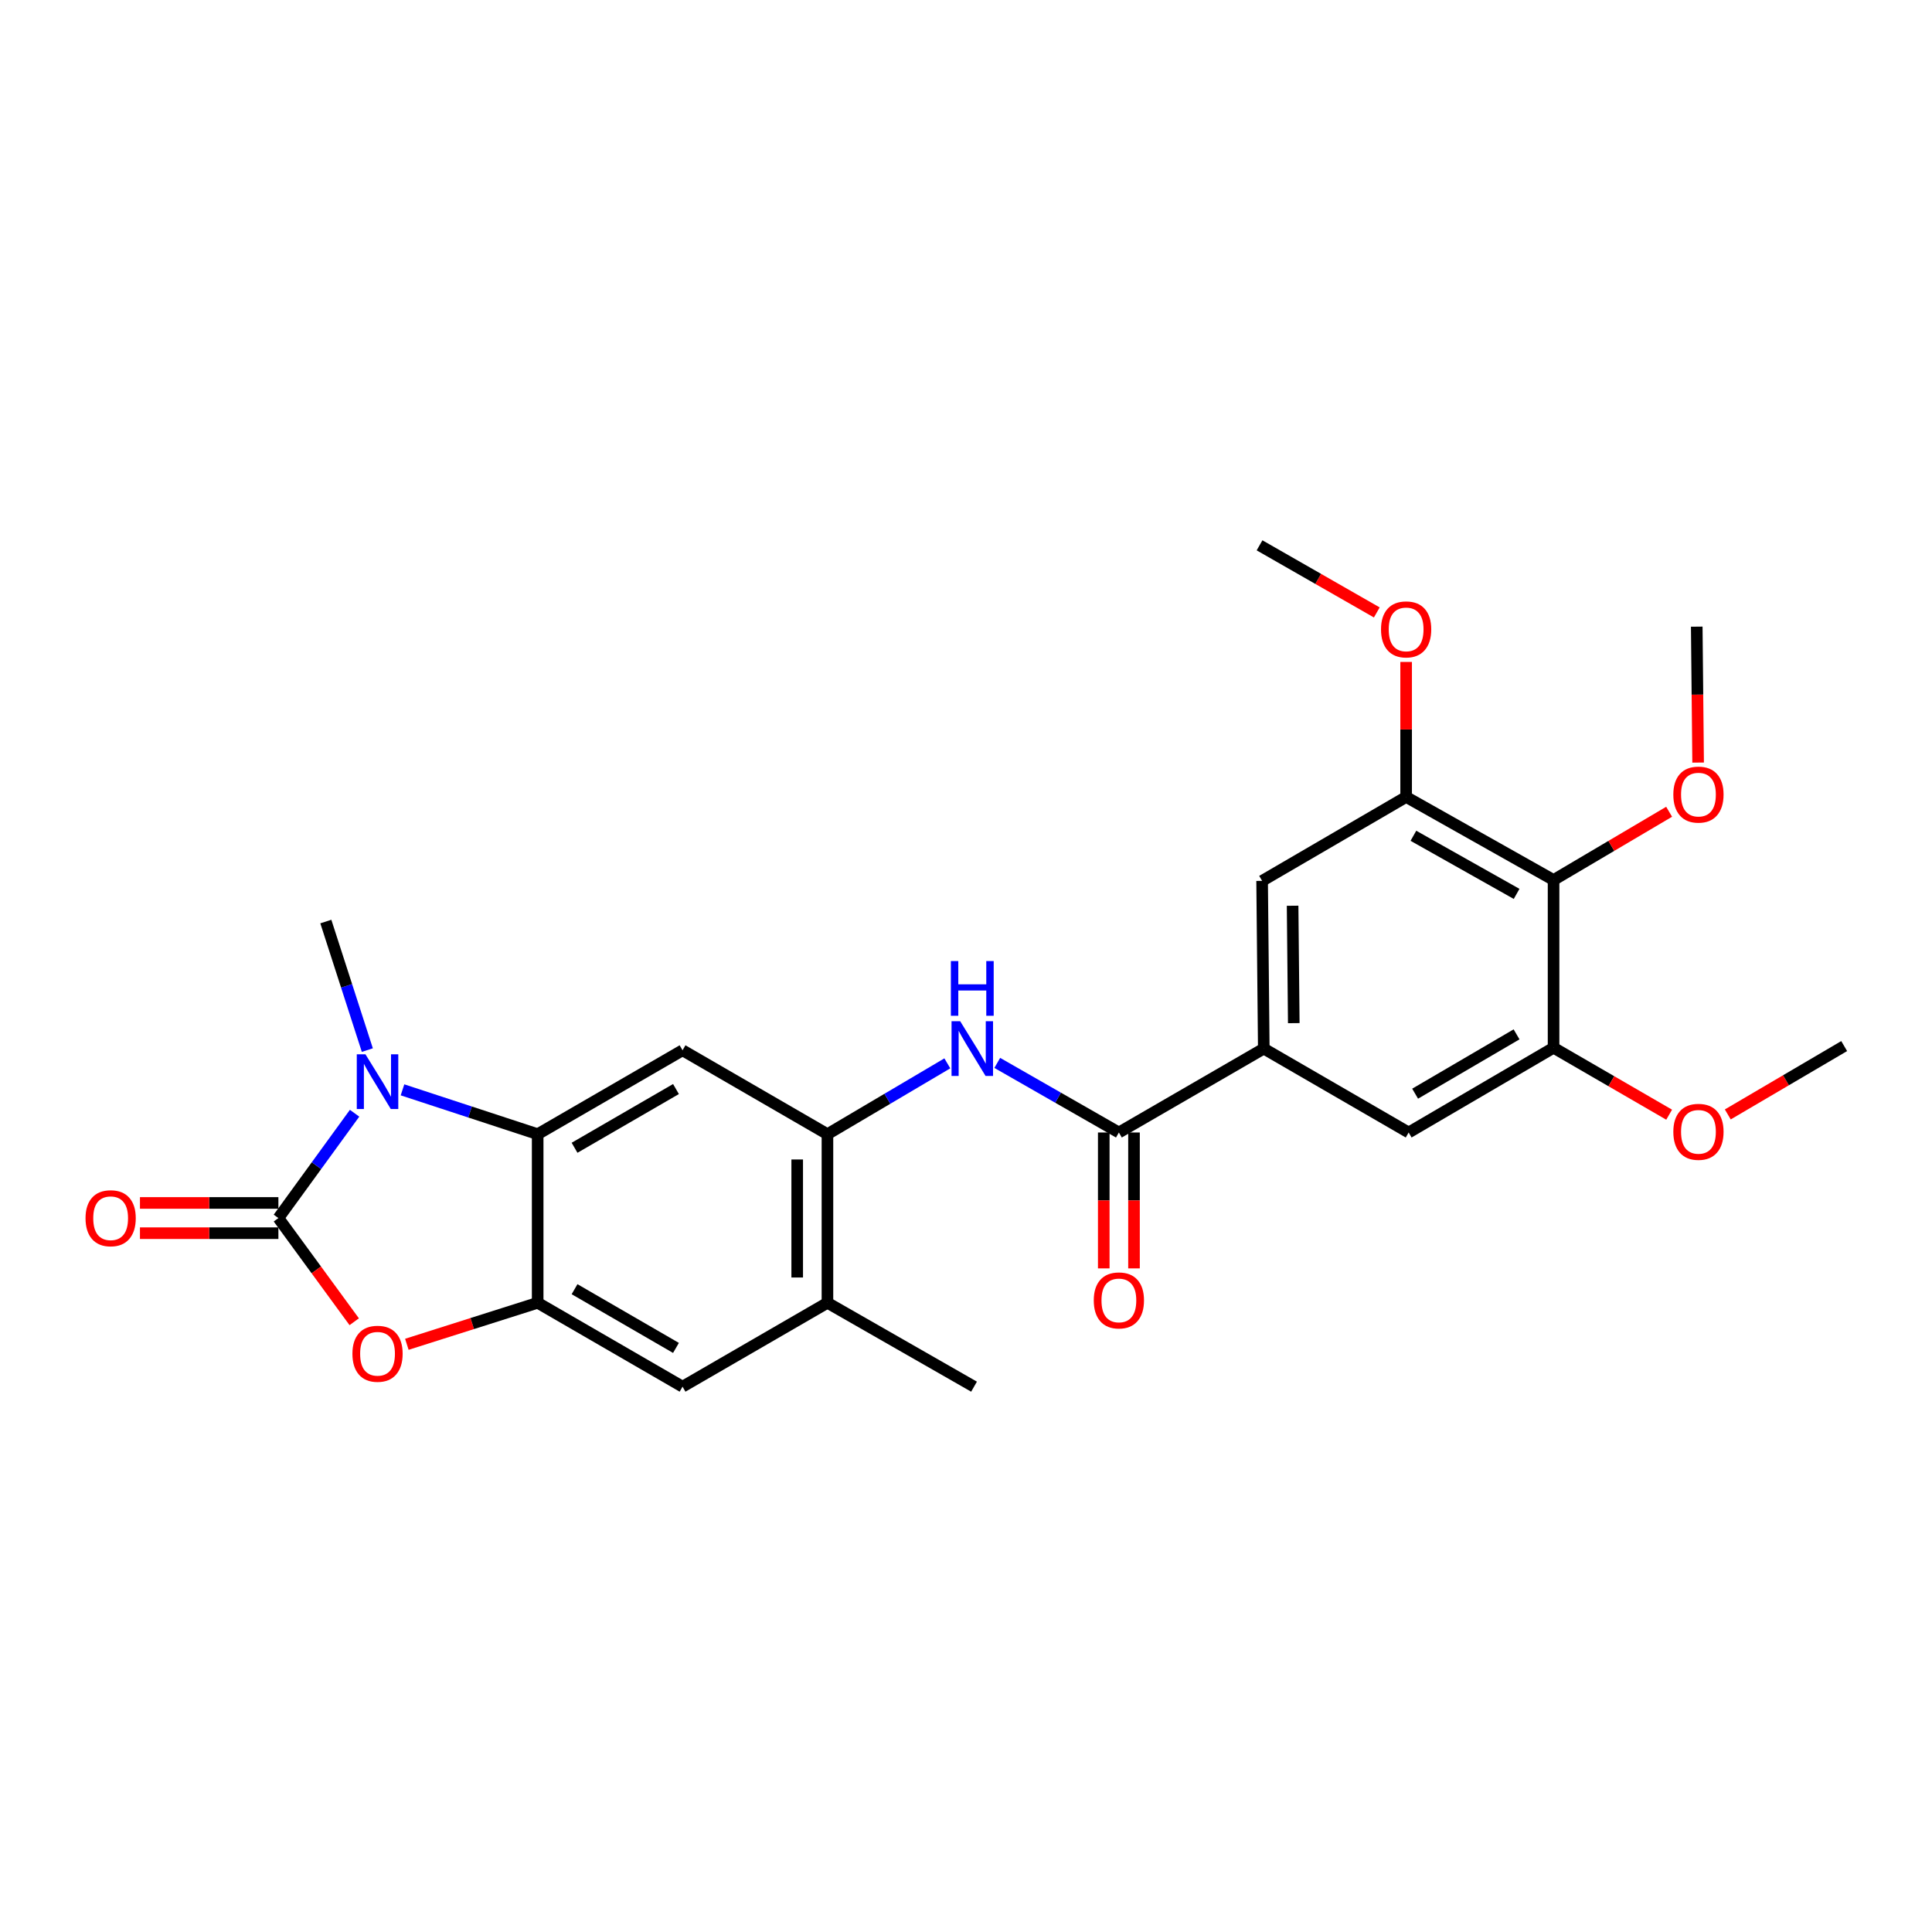 <?xml version='1.0' encoding='iso-8859-1'?>
<svg version='1.1' baseProfile='full'
              xmlns='http://www.w3.org/2000/svg'
                      xmlns:rdkit='http://www.rdkit.org/xml'
                      xmlns:xlink='http://www.w3.org/1999/xlink'
                  xml:space='preserve'
width='1000px' height='1000px' viewBox='0 0 1000 1000'>
<!-- END OF HEADER -->
<rect style='opacity:1.0;fill:#FFFFFF;stroke:none' width='1000' height='1000' x='0' y='0'> </rect>
<path class='bond-0' d='M 144.097,630.47 L 163.816,603.338' style='fill:none;fill-rule:evenodd;stroke:#000000;stroke-width:6px;stroke-linecap:butt;stroke-linejoin:miter;stroke-opacity:1' />
<path class='bond-0' d='M 163.816,603.338 L 183.534,576.206' style='fill:none;fill-rule:evenodd;stroke:#0000FF;stroke-width:6px;stroke-linecap:butt;stroke-linejoin:miter;stroke-opacity:1' />
<path class='bond-2' d='M 144.097,630.47 L 163.722,657.3' style='fill:none;fill-rule:evenodd;stroke:#000000;stroke-width:6px;stroke-linecap:butt;stroke-linejoin:miter;stroke-opacity:1' />
<path class='bond-2' d='M 163.722,657.3 L 183.347,684.13' style='fill:none;fill-rule:evenodd;stroke:#FF0000;stroke-width:6px;stroke-linecap:butt;stroke-linejoin:miter;stroke-opacity:1' />
<path class='bond-16' d='M 144.097,622.642 L 108.269,622.642' style='fill:none;fill-rule:evenodd;stroke:#000000;stroke-width:6px;stroke-linecap:butt;stroke-linejoin:miter;stroke-opacity:1' />
<path class='bond-16' d='M 108.269,622.642 L 72.441,622.642' style='fill:none;fill-rule:evenodd;stroke:#FF0000;stroke-width:6px;stroke-linecap:butt;stroke-linejoin:miter;stroke-opacity:1' />
<path class='bond-16' d='M 144.097,638.297 L 108.269,638.297' style='fill:none;fill-rule:evenodd;stroke:#000000;stroke-width:6px;stroke-linecap:butt;stroke-linejoin:miter;stroke-opacity:1' />
<path class='bond-16' d='M 108.269,638.297 L 72.441,638.297' style='fill:none;fill-rule:evenodd;stroke:#FF0000;stroke-width:6px;stroke-linecap:butt;stroke-linejoin:miter;stroke-opacity:1' />
<path class='bond-1' d='M 208.332,564.102 L 243.315,575.577' style='fill:none;fill-rule:evenodd;stroke:#0000FF;stroke-width:6px;stroke-linecap:butt;stroke-linejoin:miter;stroke-opacity:1' />
<path class='bond-1' d='M 243.315,575.577 L 278.297,587.052' style='fill:none;fill-rule:evenodd;stroke:#000000;stroke-width:6px;stroke-linecap:butt;stroke-linejoin:miter;stroke-opacity:1' />
<path class='bond-19' d='M 190.135,543.527 L 179.392,510.261' style='fill:none;fill-rule:evenodd;stroke:#0000FF;stroke-width:6px;stroke-linecap:butt;stroke-linejoin:miter;stroke-opacity:1' />
<path class='bond-19' d='M 179.392,510.261 L 168.65,476.995' style='fill:none;fill-rule:evenodd;stroke:#000000;stroke-width:6px;stroke-linecap:butt;stroke-linejoin:miter;stroke-opacity:1' />
<path class='bond-4' d='M 278.297,587.052 L 353.286,543.626' style='fill:none;fill-rule:evenodd;stroke:#000000;stroke-width:6px;stroke-linecap:butt;stroke-linejoin:miter;stroke-opacity:1' />
<path class='bond-4' d='M 297.391,594.086 L 349.883,563.688' style='fill:none;fill-rule:evenodd;stroke:#000000;stroke-width:6px;stroke-linecap:butt;stroke-linejoin:miter;stroke-opacity:1' />
<path class='bond-26' d='M 278.297,587.052 L 278.297,674.322' style='fill:none;fill-rule:evenodd;stroke:#000000;stroke-width:6px;stroke-linecap:butt;stroke-linejoin:miter;stroke-opacity:1' />
<path class='bond-3' d='M 210.585,695.808 L 244.441,685.065' style='fill:none;fill-rule:evenodd;stroke:#FF0000;stroke-width:6px;stroke-linecap:butt;stroke-linejoin:miter;stroke-opacity:1' />
<path class='bond-3' d='M 244.441,685.065 L 278.297,674.322' style='fill:none;fill-rule:evenodd;stroke:#000000;stroke-width:6px;stroke-linecap:butt;stroke-linejoin:miter;stroke-opacity:1' />
<path class='bond-12' d='M 278.297,674.322 L 353.286,717.739' style='fill:none;fill-rule:evenodd;stroke:#000000;stroke-width:6px;stroke-linecap:butt;stroke-linejoin:miter;stroke-opacity:1' />
<path class='bond-12' d='M 297.39,667.286 L 349.882,697.678' style='fill:none;fill-rule:evenodd;stroke:#000000;stroke-width:6px;stroke-linecap:butt;stroke-linejoin:miter;stroke-opacity:1' />
<path class='bond-6' d='M 353.286,543.626 L 428.284,587.052' style='fill:none;fill-rule:evenodd;stroke:#000000;stroke-width:6px;stroke-linecap:butt;stroke-linejoin:miter;stroke-opacity:1' />
<path class='bond-5' d='M 579.131,586.182 L 547.656,568.168' style='fill:none;fill-rule:evenodd;stroke:#000000;stroke-width:6px;stroke-linecap:butt;stroke-linejoin:miter;stroke-opacity:1' />
<path class='bond-5' d='M 547.656,568.168 L 516.181,550.154' style='fill:none;fill-rule:evenodd;stroke:#0000FF;stroke-width:6px;stroke-linecap:butt;stroke-linejoin:miter;stroke-opacity:1' />
<path class='bond-8' d='M 579.131,586.182 L 654.129,542.756' style='fill:none;fill-rule:evenodd;stroke:#000000;stroke-width:6px;stroke-linecap:butt;stroke-linejoin:miter;stroke-opacity:1' />
<path class='bond-17' d='M 571.304,586.182 L 571.304,621.35' style='fill:none;fill-rule:evenodd;stroke:#000000;stroke-width:6px;stroke-linecap:butt;stroke-linejoin:miter;stroke-opacity:1' />
<path class='bond-17' d='M 571.304,621.35 L 571.304,656.518' style='fill:none;fill-rule:evenodd;stroke:#FF0000;stroke-width:6px;stroke-linecap:butt;stroke-linejoin:miter;stroke-opacity:1' />
<path class='bond-17' d='M 586.959,586.182 L 586.959,621.35' style='fill:none;fill-rule:evenodd;stroke:#000000;stroke-width:6px;stroke-linecap:butt;stroke-linejoin:miter;stroke-opacity:1' />
<path class='bond-17' d='M 586.959,621.35 L 586.959,656.518' style='fill:none;fill-rule:evenodd;stroke:#FF0000;stroke-width:6px;stroke-linecap:butt;stroke-linejoin:miter;stroke-opacity:1' />
<path class='bond-7' d='M 428.284,587.052 L 459.311,568.72' style='fill:none;fill-rule:evenodd;stroke:#000000;stroke-width:6px;stroke-linecap:butt;stroke-linejoin:miter;stroke-opacity:1' />
<path class='bond-7' d='M 459.311,568.72 L 490.338,550.388' style='fill:none;fill-rule:evenodd;stroke:#0000FF;stroke-width:6px;stroke-linecap:butt;stroke-linejoin:miter;stroke-opacity:1' />
<path class='bond-27' d='M 428.284,587.052 L 428.284,674.322' style='fill:none;fill-rule:evenodd;stroke:#000000;stroke-width:6px;stroke-linecap:butt;stroke-linejoin:miter;stroke-opacity:1' />
<path class='bond-27' d='M 412.629,600.143 L 412.629,661.231' style='fill:none;fill-rule:evenodd;stroke:#000000;stroke-width:6px;stroke-linecap:butt;stroke-linejoin:miter;stroke-opacity:1' />
<path class='bond-13' d='M 654.129,542.756 L 729.118,586.182' style='fill:none;fill-rule:evenodd;stroke:#000000;stroke-width:6px;stroke-linecap:butt;stroke-linejoin:miter;stroke-opacity:1' />
<path class='bond-14' d='M 654.129,542.756 L 653.268,455.939' style='fill:none;fill-rule:evenodd;stroke:#000000;stroke-width:6px;stroke-linecap:butt;stroke-linejoin:miter;stroke-opacity:1' />
<path class='bond-14' d='M 669.654,529.579 L 669.052,468.806' style='fill:none;fill-rule:evenodd;stroke:#000000;stroke-width:6px;stroke-linecap:butt;stroke-linejoin:miter;stroke-opacity:1' />
<path class='bond-9' d='M 804.124,455.487 L 727.813,412.504' style='fill:none;fill-rule:evenodd;stroke:#000000;stroke-width:6px;stroke-linecap:butt;stroke-linejoin:miter;stroke-opacity:1' />
<path class='bond-9' d='M 784.994,462.68 L 731.577,432.592' style='fill:none;fill-rule:evenodd;stroke:#000000;stroke-width:6px;stroke-linecap:butt;stroke-linejoin:miter;stroke-opacity:1' />
<path class='bond-18' d='M 804.124,455.487 L 834.03,437.825' style='fill:none;fill-rule:evenodd;stroke:#000000;stroke-width:6px;stroke-linecap:butt;stroke-linejoin:miter;stroke-opacity:1' />
<path class='bond-18' d='M 834.03,437.825 L 863.936,420.163' style='fill:none;fill-rule:evenodd;stroke:#FF0000;stroke-width:6px;stroke-linecap:butt;stroke-linejoin:miter;stroke-opacity:1' />
<path class='bond-28' d='M 804.124,455.487 L 804.124,542.313' style='fill:none;fill-rule:evenodd;stroke:#000000;stroke-width:6px;stroke-linecap:butt;stroke-linejoin:miter;stroke-opacity:1' />
<path class='bond-10' d='M 804.124,542.313 L 729.118,586.182' style='fill:none;fill-rule:evenodd;stroke:#000000;stroke-width:6px;stroke-linecap:butt;stroke-linejoin:miter;stroke-opacity:1' />
<path class='bond-10' d='M 784.969,535.38 L 732.465,566.088' style='fill:none;fill-rule:evenodd;stroke:#000000;stroke-width:6px;stroke-linecap:butt;stroke-linejoin:miter;stroke-opacity:1' />
<path class='bond-21' d='M 804.124,542.313 L 834.035,559.638' style='fill:none;fill-rule:evenodd;stroke:#000000;stroke-width:6px;stroke-linecap:butt;stroke-linejoin:miter;stroke-opacity:1' />
<path class='bond-21' d='M 834.035,559.638 L 863.947,576.963' style='fill:none;fill-rule:evenodd;stroke:#FF0000;stroke-width:6px;stroke-linecap:butt;stroke-linejoin:miter;stroke-opacity:1' />
<path class='bond-11' d='M 727.813,412.504 L 653.268,455.939' style='fill:none;fill-rule:evenodd;stroke:#000000;stroke-width:6px;stroke-linecap:butt;stroke-linejoin:miter;stroke-opacity:1' />
<path class='bond-20' d='M 727.813,412.504 L 727.813,377.561' style='fill:none;fill-rule:evenodd;stroke:#000000;stroke-width:6px;stroke-linecap:butt;stroke-linejoin:miter;stroke-opacity:1' />
<path class='bond-20' d='M 727.813,377.561 L 727.813,342.617' style='fill:none;fill-rule:evenodd;stroke:#FF0000;stroke-width:6px;stroke-linecap:butt;stroke-linejoin:miter;stroke-opacity:1' />
<path class='bond-15' d='M 353.286,717.739 L 428.284,674.322' style='fill:none;fill-rule:evenodd;stroke:#000000;stroke-width:6px;stroke-linecap:butt;stroke-linejoin:miter;stroke-opacity:1' />
<path class='bond-22' d='M 428.284,674.322 L 504.16,717.739' style='fill:none;fill-rule:evenodd;stroke:#000000;stroke-width:6px;stroke-linecap:butt;stroke-linejoin:miter;stroke-opacity:1' />
<path class='bond-23' d='M 878.946,394.708 L 878.59,359.532' style='fill:none;fill-rule:evenodd;stroke:#FF0000;stroke-width:6px;stroke-linecap:butt;stroke-linejoin:miter;stroke-opacity:1' />
<path class='bond-23' d='M 878.59,359.532 L 878.235,324.356' style='fill:none;fill-rule:evenodd;stroke:#000000;stroke-width:6px;stroke-linecap:butt;stroke-linejoin:miter;stroke-opacity:1' />
<path class='bond-24' d='M 712.628,316.996 L 682.282,299.628' style='fill:none;fill-rule:evenodd;stroke:#FF0000;stroke-width:6px;stroke-linecap:butt;stroke-linejoin:miter;stroke-opacity:1' />
<path class='bond-24' d='M 682.282,299.628 L 651.937,282.261' style='fill:none;fill-rule:evenodd;stroke:#000000;stroke-width:6px;stroke-linecap:butt;stroke-linejoin:miter;stroke-opacity:1' />
<path class='bond-25' d='M 894.3,576.828 L 924.423,559.135' style='fill:none;fill-rule:evenodd;stroke:#FF0000;stroke-width:6px;stroke-linecap:butt;stroke-linejoin:miter;stroke-opacity:1' />
<path class='bond-25' d='M 924.423,559.135 L 954.545,541.443' style='fill:none;fill-rule:evenodd;stroke:#000000;stroke-width:6px;stroke-linecap:butt;stroke-linejoin:miter;stroke-opacity:1' />
<path  class='atom-1' d='M 189.151 545.704
L 198.431 560.704
Q 199.351 562.184, 200.831 564.864
Q 202.311 567.544, 202.391 567.704
L 202.391 545.704
L 206.151 545.704
L 206.151 574.024
L 202.271 574.024
L 192.311 557.624
Q 191.151 555.704, 189.911 553.504
Q 188.711 551.304, 188.351 550.624
L 188.351 574.024
L 184.671 574.024
L 184.671 545.704
L 189.151 545.704
' fill='#0000FF'/>
<path  class='atom-3' d='M 182.411 700.703
Q 182.411 693.903, 185.771 690.103
Q 189.131 686.303, 195.411 686.303
Q 201.691 686.303, 205.051 690.103
Q 208.411 693.903, 208.411 700.703
Q 208.411 707.583, 205.011 711.503
Q 201.611 715.383, 195.411 715.383
Q 189.171 715.383, 185.771 711.503
Q 182.411 707.623, 182.411 700.703
M 195.411 712.183
Q 199.731 712.183, 202.051 709.303
Q 204.411 706.383, 204.411 700.703
Q 204.411 695.143, 202.051 692.343
Q 199.731 689.503, 195.411 689.503
Q 191.091 689.503, 188.731 692.303
Q 186.411 695.103, 186.411 700.703
Q 186.411 706.423, 188.731 709.303
Q 191.091 712.183, 195.411 712.183
' fill='#FF0000'/>
<path  class='atom-8' d='M 496.995 528.596
L 506.275 543.596
Q 507.195 545.076, 508.675 547.756
Q 510.155 550.436, 510.235 550.596
L 510.235 528.596
L 513.995 528.596
L 513.995 556.916
L 510.115 556.916
L 500.155 540.516
Q 498.995 538.596, 497.755 536.396
Q 496.555 534.196, 496.195 533.516
L 496.195 556.916
L 492.515 556.916
L 492.515 528.596
L 496.995 528.596
' fill='#0000FF'/>
<path  class='atom-8' d='M 492.175 497.444
L 496.015 497.444
L 496.015 509.484
L 510.495 509.484
L 510.495 497.444
L 514.335 497.444
L 514.335 525.764
L 510.495 525.764
L 510.495 512.684
L 496.015 512.684
L 496.015 525.764
L 492.175 525.764
L 492.175 497.444
' fill='#0000FF'/>
<path  class='atom-17' d='M 44.271 630.55
Q 44.271 623.75, 47.631 619.95
Q 50.991 616.15, 57.271 616.15
Q 63.551 616.15, 66.911 619.95
Q 70.271 623.75, 70.271 630.55
Q 70.271 637.43, 66.871 641.35
Q 63.471 645.23, 57.271 645.23
Q 51.031 645.23, 47.631 641.35
Q 44.271 637.47, 44.271 630.55
M 57.271 642.03
Q 61.591 642.03, 63.911 639.15
Q 66.271 636.23, 66.271 630.55
Q 66.271 624.99, 63.911 622.19
Q 61.591 619.35, 57.271 619.35
Q 52.951 619.35, 50.591 622.15
Q 48.271 624.95, 48.271 630.55
Q 48.271 636.27, 50.591 639.15
Q 52.951 642.03, 57.271 642.03
' fill='#FF0000'/>
<path  class='atom-18' d='M 566.131 673.088
Q 566.131 666.288, 569.491 662.488
Q 572.851 658.688, 579.131 658.688
Q 585.411 658.688, 588.771 662.488
Q 592.131 666.288, 592.131 673.088
Q 592.131 679.968, 588.731 683.888
Q 585.331 687.768, 579.131 687.768
Q 572.891 687.768, 569.491 683.888
Q 566.131 680.008, 566.131 673.088
M 579.131 684.568
Q 583.451 684.568, 585.771 681.688
Q 588.131 678.768, 588.131 673.088
Q 588.131 667.528, 585.771 664.728
Q 583.451 661.888, 579.131 661.888
Q 574.811 661.888, 572.451 664.688
Q 570.131 667.488, 570.131 673.088
Q 570.131 678.808, 572.451 681.688
Q 574.811 684.568, 579.131 684.568
' fill='#FF0000'/>
<path  class='atom-19' d='M 866.113 411.28
Q 866.113 404.48, 869.473 400.68
Q 872.833 396.88, 879.113 396.88
Q 885.393 396.88, 888.753 400.68
Q 892.113 404.48, 892.113 411.28
Q 892.113 418.16, 888.713 422.08
Q 885.313 425.96, 879.113 425.96
Q 872.873 425.96, 869.473 422.08
Q 866.113 418.2, 866.113 411.28
M 879.113 422.76
Q 883.433 422.76, 885.753 419.88
Q 888.113 416.96, 888.113 411.28
Q 888.113 405.72, 885.753 402.92
Q 883.433 400.08, 879.113 400.08
Q 874.793 400.08, 872.433 402.88
Q 870.113 405.68, 870.113 411.28
Q 870.113 417, 872.433 419.88
Q 874.793 422.76, 879.113 422.76
' fill='#FF0000'/>
<path  class='atom-21' d='M 714.813 325.767
Q 714.813 318.967, 718.173 315.167
Q 721.533 311.367, 727.813 311.367
Q 734.093 311.367, 737.453 315.167
Q 740.813 318.967, 740.813 325.767
Q 740.813 332.647, 737.413 336.567
Q 734.013 340.447, 727.813 340.447
Q 721.573 340.447, 718.173 336.567
Q 714.813 332.687, 714.813 325.767
M 727.813 337.247
Q 732.133 337.247, 734.453 334.367
Q 736.813 331.447, 736.813 325.767
Q 736.813 320.207, 734.453 317.407
Q 732.133 314.567, 727.813 314.567
Q 723.493 314.567, 721.133 317.367
Q 718.813 320.167, 718.813 325.767
Q 718.813 331.487, 721.133 334.367
Q 723.493 337.247, 727.813 337.247
' fill='#FF0000'/>
<path  class='atom-22' d='M 866.113 585.828
Q 866.113 579.028, 869.473 575.228
Q 872.833 571.428, 879.113 571.428
Q 885.393 571.428, 888.753 575.228
Q 892.113 579.028, 892.113 585.828
Q 892.113 592.708, 888.713 596.628
Q 885.313 600.508, 879.113 600.508
Q 872.873 600.508, 869.473 596.628
Q 866.113 592.748, 866.113 585.828
M 879.113 597.308
Q 883.433 597.308, 885.753 594.428
Q 888.113 591.508, 888.113 585.828
Q 888.113 580.268, 885.753 577.468
Q 883.433 574.628, 879.113 574.628
Q 874.793 574.628, 872.433 577.428
Q 870.113 580.228, 870.113 585.828
Q 870.113 591.548, 872.433 594.428
Q 874.793 597.308, 879.113 597.308
' fill='#FF0000'/>
</svg>
